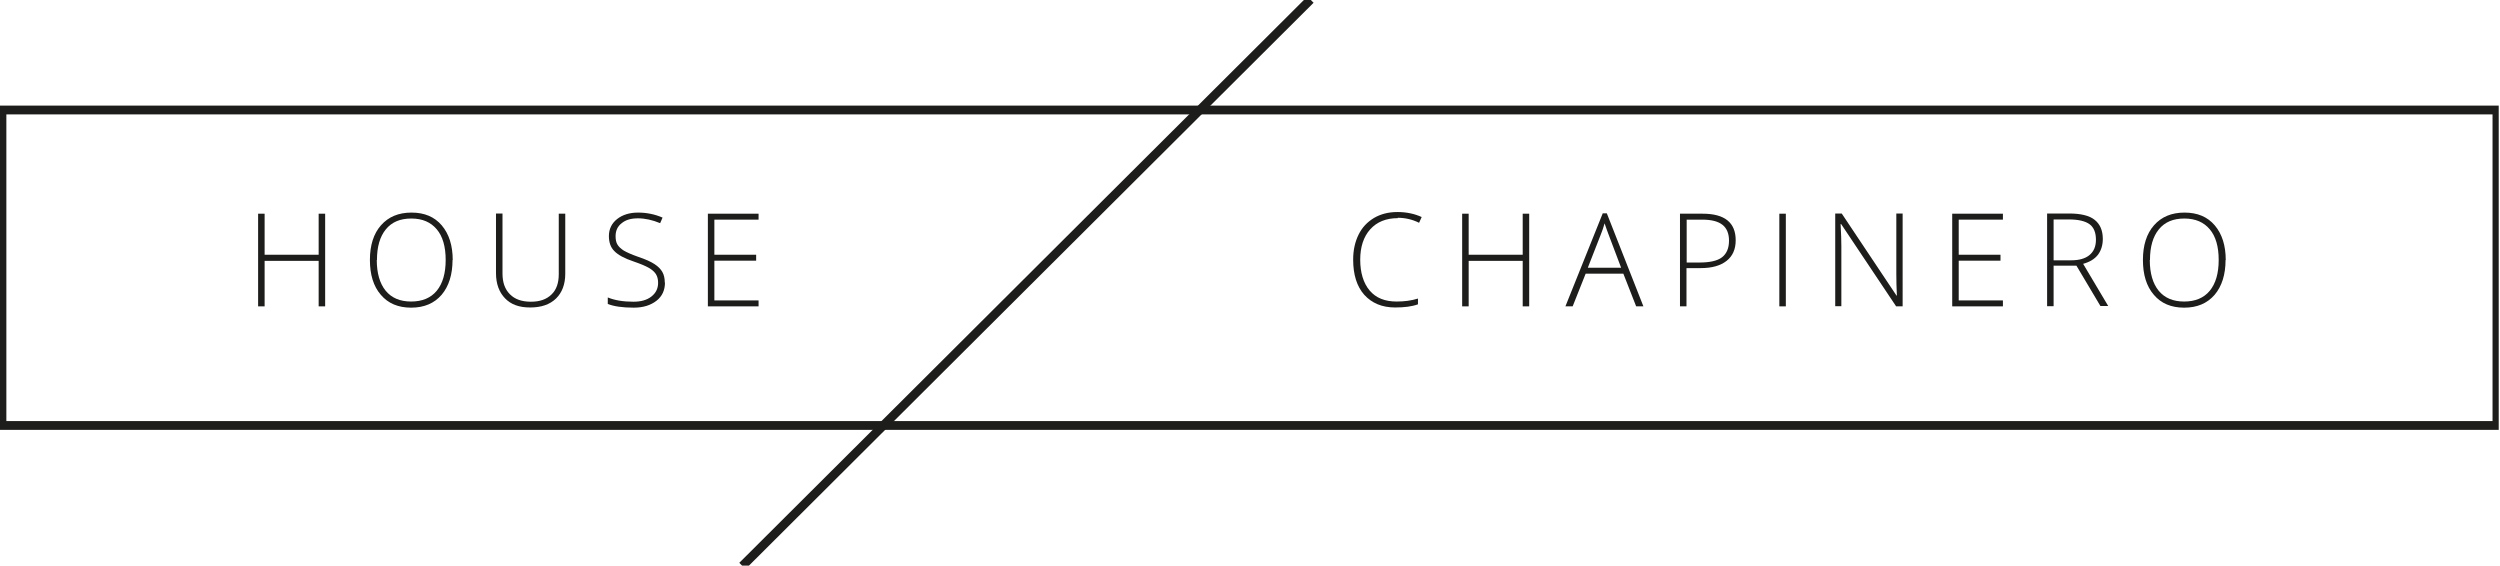 <svg width="305" height="69" viewBox="0 0 305 69" fill="none" xmlns="http://www.w3.org/2000/svg">
<g clip-path="url(#clip0_4019_279)">
<path d="M304.843 52.147H0V13.18H304.843V52.147ZM0.476 51.671H304.39V13.656H0.476V51.671Z" stroke="#1D1D1B" stroke-width="0.6" stroke-miterlimit="10"/>
<path d="M159.498 -0L90.619 68.663L90.954 69L159.834 0.337L159.498 -0Z" stroke="#1D1D1B" stroke-width="0.6" stroke-miterlimit="10"/>
<path d="M170.523 26.615C169.118 26.615 167.986 27.068 167.17 27.974C166.354 28.88 165.947 30.126 165.947 31.689C165.947 33.253 166.332 34.544 167.102 35.45C167.872 36.356 168.96 36.787 170.387 36.787C171.338 36.787 172.199 36.673 172.992 36.424V37.127C172.245 37.398 171.316 37.512 170.206 37.512C168.62 37.512 167.374 36.991 166.445 35.971C165.539 34.952 165.086 33.525 165.086 31.667C165.086 30.511 165.312 29.515 165.743 28.631C166.173 27.747 166.807 27.09 167.623 26.592C168.439 26.116 169.39 25.867 170.478 25.867C171.565 25.867 172.562 26.071 173.445 26.479L173.128 27.181C172.313 26.773 171.429 26.57 170.523 26.57V26.615Z" fill="#1D1D1B"/>
<path d="M186.562 37.376H185.77V31.825H179.177V37.376H178.384V26.071H179.177V31.078H185.77V26.071H186.562V37.376Z" fill="#1D1D1B"/>
<path d="M198.049 33.389H193.45L191.864 37.376H190.98L195.534 26.026H196.032L200.495 37.376H199.612L198.049 33.389ZM193.744 32.663H197.777L196.236 28.586C196.1 28.268 195.964 27.815 195.76 27.249C195.624 27.747 195.466 28.201 195.307 28.586L193.721 32.641L193.744 32.663Z" fill="#1D1D1B"/>
<path d="M211.754 29.311C211.754 30.398 211.392 31.236 210.644 31.825C209.897 32.414 208.855 32.709 207.495 32.709H205.751V37.376H204.958V26.071H207.722C210.418 26.071 211.754 27.158 211.754 29.311ZM205.751 32.029H207.314C208.583 32.029 209.512 31.825 210.078 31.395C210.644 30.964 210.939 30.285 210.939 29.356C210.939 28.495 210.667 27.838 210.146 27.43C209.602 27 208.787 26.796 207.654 26.796H205.774V32.029H205.751Z" fill="#1D1D1B"/>
<path d="M217.078 37.376V26.071H217.871V37.376H217.078Z" fill="#1D1D1B"/>
<path d="M232.121 37.376H231.328L224.622 27.34H224.554C224.622 28.54 224.645 29.424 224.645 30.036V37.353H223.897V26.048H224.69L231.374 36.062H231.419C231.374 35.133 231.351 34.249 231.351 33.411V26.048H232.121V37.353V37.376Z" fill="#1D1D1B"/>
<path d="M244.355 37.376H238.17V26.071H244.355V26.796H238.963V31.078H244.06V31.803H238.963V36.651H244.355V37.376Z" fill="#1D1D1B"/>
<path d="M250.54 32.437V37.353H249.747V26.048H252.443C253.847 26.048 254.889 26.297 255.546 26.819C256.203 27.34 256.543 28.11 256.543 29.152C256.543 29.9 256.339 30.557 255.954 31.078C255.546 31.599 254.957 31.961 254.142 32.188L257.2 37.33H256.249L253.326 32.414H250.517L250.54 32.437ZM250.54 31.757H252.692C253.643 31.757 254.391 31.553 254.912 31.123C255.433 30.693 255.705 30.081 255.705 29.243C255.705 28.404 255.456 27.747 254.935 27.362C254.414 26.977 253.575 26.773 252.42 26.773H250.54V31.757Z" fill="#1D1D1B"/>
<path d="M271.518 31.712C271.518 33.502 271.065 34.929 270.181 35.971C269.275 37.013 268.052 37.535 266.466 37.535C264.88 37.535 263.657 37.013 262.773 35.971C261.867 34.929 261.437 33.502 261.437 31.712C261.437 29.922 261.89 28.495 262.796 27.476C263.702 26.456 264.925 25.935 266.511 25.935C268.097 25.935 269.321 26.456 270.204 27.498C271.088 28.541 271.541 29.945 271.541 31.758L271.518 31.712ZM262.275 31.712C262.275 33.321 262.637 34.589 263.362 35.473C264.087 36.356 265.129 36.787 266.466 36.787C267.803 36.787 268.867 36.356 269.592 35.473C270.317 34.589 270.68 33.343 270.68 31.712C270.68 30.081 270.317 28.835 269.592 27.974C268.867 27.113 267.848 26.66 266.489 26.66C265.129 26.66 264.11 27.091 263.385 27.974C262.66 28.858 262.298 30.104 262.298 31.712H262.275Z" fill="#1D1D1B"/>
<path d="M39.669 37.376H38.876V31.825H32.283V37.376H31.49V26.071H32.283V31.078H38.876V26.071H39.669V37.376Z" fill="#1D1D1B"/>
<path d="M55.21 31.712C55.21 33.502 54.757 34.929 53.873 35.971C52.967 37.013 51.744 37.534 50.158 37.534C48.572 37.534 47.349 37.013 46.465 35.971C45.559 34.929 45.129 33.502 45.129 31.712C45.129 29.922 45.582 28.495 46.488 27.476C47.394 26.456 48.617 25.935 50.203 25.935C51.789 25.935 53.012 26.456 53.896 27.498C54.779 28.54 55.233 29.945 55.233 31.757L55.21 31.712ZM45.967 31.712C45.967 33.32 46.329 34.589 47.054 35.473C47.779 36.356 48.821 36.787 50.158 36.787C51.495 36.787 52.559 36.356 53.284 35.473C54.009 34.589 54.372 33.343 54.372 31.712C54.372 30.081 54.009 28.835 53.284 27.974C52.559 27.113 51.54 26.66 50.181 26.66C48.821 26.66 47.802 27.09 47.077 27.974C46.352 28.857 45.989 30.103 45.989 31.712H45.967Z" fill="#1D1D1B"/>
<path d="M68.962 26.071V33.389C68.962 34.68 68.576 35.699 67.829 36.424C67.081 37.149 66.039 37.512 64.68 37.512C63.32 37.512 62.346 37.149 61.621 36.402C60.896 35.654 60.511 34.635 60.511 33.321V26.048H61.304V33.366C61.304 34.453 61.599 35.291 62.21 35.903C62.822 36.515 63.66 36.809 64.77 36.809C65.88 36.809 66.673 36.515 67.285 35.926C67.897 35.337 68.169 34.499 68.169 33.456V26.071H68.962Z" fill="#1D1D1B"/>
<path d="M81.127 34.453C81.127 35.405 80.787 36.152 80.085 36.696C79.382 37.24 78.476 37.534 77.321 37.534C75.939 37.534 74.874 37.376 74.149 37.081V36.288C74.965 36.628 76.007 36.809 77.275 36.809C78.204 36.809 78.929 36.605 79.473 36.175C80.017 35.745 80.289 35.201 80.289 34.498C80.289 34.068 80.198 33.728 80.017 33.434C79.835 33.162 79.541 32.89 79.133 32.663C78.725 32.437 78.136 32.188 77.344 31.916C76.188 31.531 75.395 31.1 74.942 30.625C74.489 30.171 74.285 29.56 74.285 28.789C74.285 27.951 74.625 27.249 75.282 26.728C75.939 26.207 76.8 25.935 77.842 25.935C78.884 25.935 79.903 26.139 80.832 26.547L80.538 27.226C79.609 26.841 78.703 26.637 77.842 26.637C76.981 26.637 76.347 26.819 75.848 27.226C75.35 27.611 75.101 28.133 75.101 28.812C75.101 29.22 75.169 29.582 75.327 29.832C75.486 30.103 75.735 30.33 76.075 30.556C76.415 30.76 77.004 31.032 77.842 31.327C78.725 31.621 79.382 31.916 79.835 32.21C80.289 32.505 80.606 32.822 80.81 33.184C81.014 33.547 81.104 33.977 81.104 34.498L81.127 34.453Z" fill="#1D1D1B"/>
<path d="M92.545 37.376H86.36V26.071H92.545V26.796H87.153V31.078H92.25V31.803H87.153V36.651H92.545V37.376Z" fill="#1D1D1B"/>
</g>
<defs>
<clipPath id="clip0_4019_279">
<rect width="304.843" height="69" fill="white"/>
</clipPath>
</defs>
</svg>

